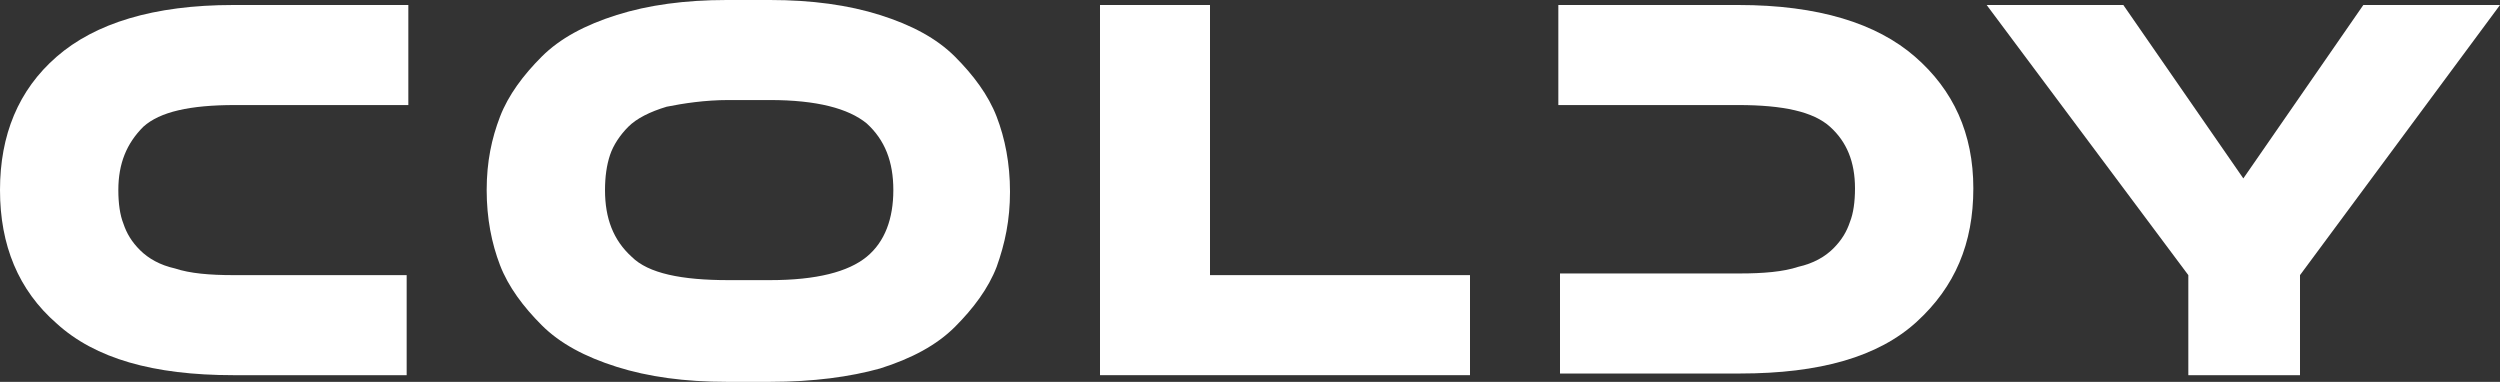 <svg width="347" height="53" viewBox="0 0 347 53" fill="none" xmlns="http://www.w3.org/2000/svg">
<rect x="0" y="0" width="347" height="53" fill="#333333" stroke="none"/>
<g clip-path="url(#clip0_9_2)">
<path d="M16.425 26.384C16.425 28.236 16.656 29.856 17.119 31.013C17.581 32.402 18.275 33.559 19.432 34.716C20.589 35.873 22.208 36.799 24.29 37.262C26.372 37.956 29.148 38.188 32.387 38.188H56.445V52.074H32.387C21.283 52.074 13.186 49.76 7.865 44.9C2.545 40.271 0 34.022 0 26.384C0 18.747 2.545 12.498 7.865 7.869C13.186 3.24 21.283 0.694 32.387 0.694H56.677V14.581H32.618C26.372 14.581 22.208 15.507 19.895 17.59C17.581 19.904 16.425 22.681 16.425 26.384Z" fill="white"/>
<path d="M106.876 53H100.862C95.079 53 89.989 52.306 85.594 50.917C81.198 49.528 77.728 47.677 75.184 45.131C72.639 42.585 70.557 39.808 69.4 36.799C68.244 33.79 67.55 30.319 67.55 26.384C67.55 22.45 68.244 19.21 69.4 16.201C70.557 13.192 72.639 10.415 75.184 7.869C77.728 5.323 81.198 3.472 85.594 2.083C89.989 0.694 95.079 0 100.862 0H106.876C112.66 0 117.749 0.694 122.144 2.083C126.54 3.472 130.01 5.323 132.554 7.869C135.099 10.415 137.181 13.192 138.338 16.201C139.494 19.21 140.188 22.681 140.188 26.616C140.188 30.55 139.494 33.79 138.338 37.031C137.181 40.039 135.099 42.817 132.554 45.362C130.01 47.908 126.54 49.76 122.144 51.148C117.98 52.306 112.891 53 106.876 53ZM101.093 38.882H106.876C113.354 38.882 117.749 37.725 120.294 35.642C122.838 33.559 123.995 30.319 123.995 26.384C123.995 22.45 122.838 19.441 120.294 17.127C117.749 15.044 113.354 13.886 106.876 13.886H101.093C97.855 13.886 94.847 14.349 92.534 14.812C90.221 15.507 88.37 16.432 87.213 17.59C86.056 18.747 85.131 20.135 84.668 21.524C84.206 22.913 83.975 24.533 83.975 26.384C83.975 30.319 85.131 33.328 87.676 35.642C89.989 37.956 94.616 38.882 101.093 38.882Z" fill="white"/>
<path d="M167.948 0.694V38.188H204.036V52.074H152.68V0.694H167.948Z" fill="white"/>
<path d="M265.802 7.869C260.482 3.24 252.385 0.694 241.281 0.694H216.297V14.581H223.7H241.281C247.527 14.581 251.691 15.507 254.004 17.59C256.318 19.672 257.474 22.45 257.474 26.153C257.474 28.004 257.243 29.625 256.78 30.782C256.318 32.17 255.624 33.328 254.467 34.485C253.31 35.642 251.691 36.568 249.609 37.031C247.527 37.725 244.751 37.956 241.512 37.956H223.931H238.042H216.528V51.843H241.512C252.616 51.843 260.713 49.528 266.034 44.668C271.354 39.808 273.899 33.79 273.899 26.153C273.899 18.515 271.123 12.498 265.802 7.869Z" fill="white"/>
<path d="M347 0.694H328.03L311.374 24.764L294.718 0.694H275.749L303.74 38.188V52.074H319.24V38.188L347 0.694Z" fill="white"/>
</g>
<defs>
<clipPath id="clip0_9_2">
<rect width="347" height="53" fill="white"/>
</clipPath>
</defs>
</svg>
